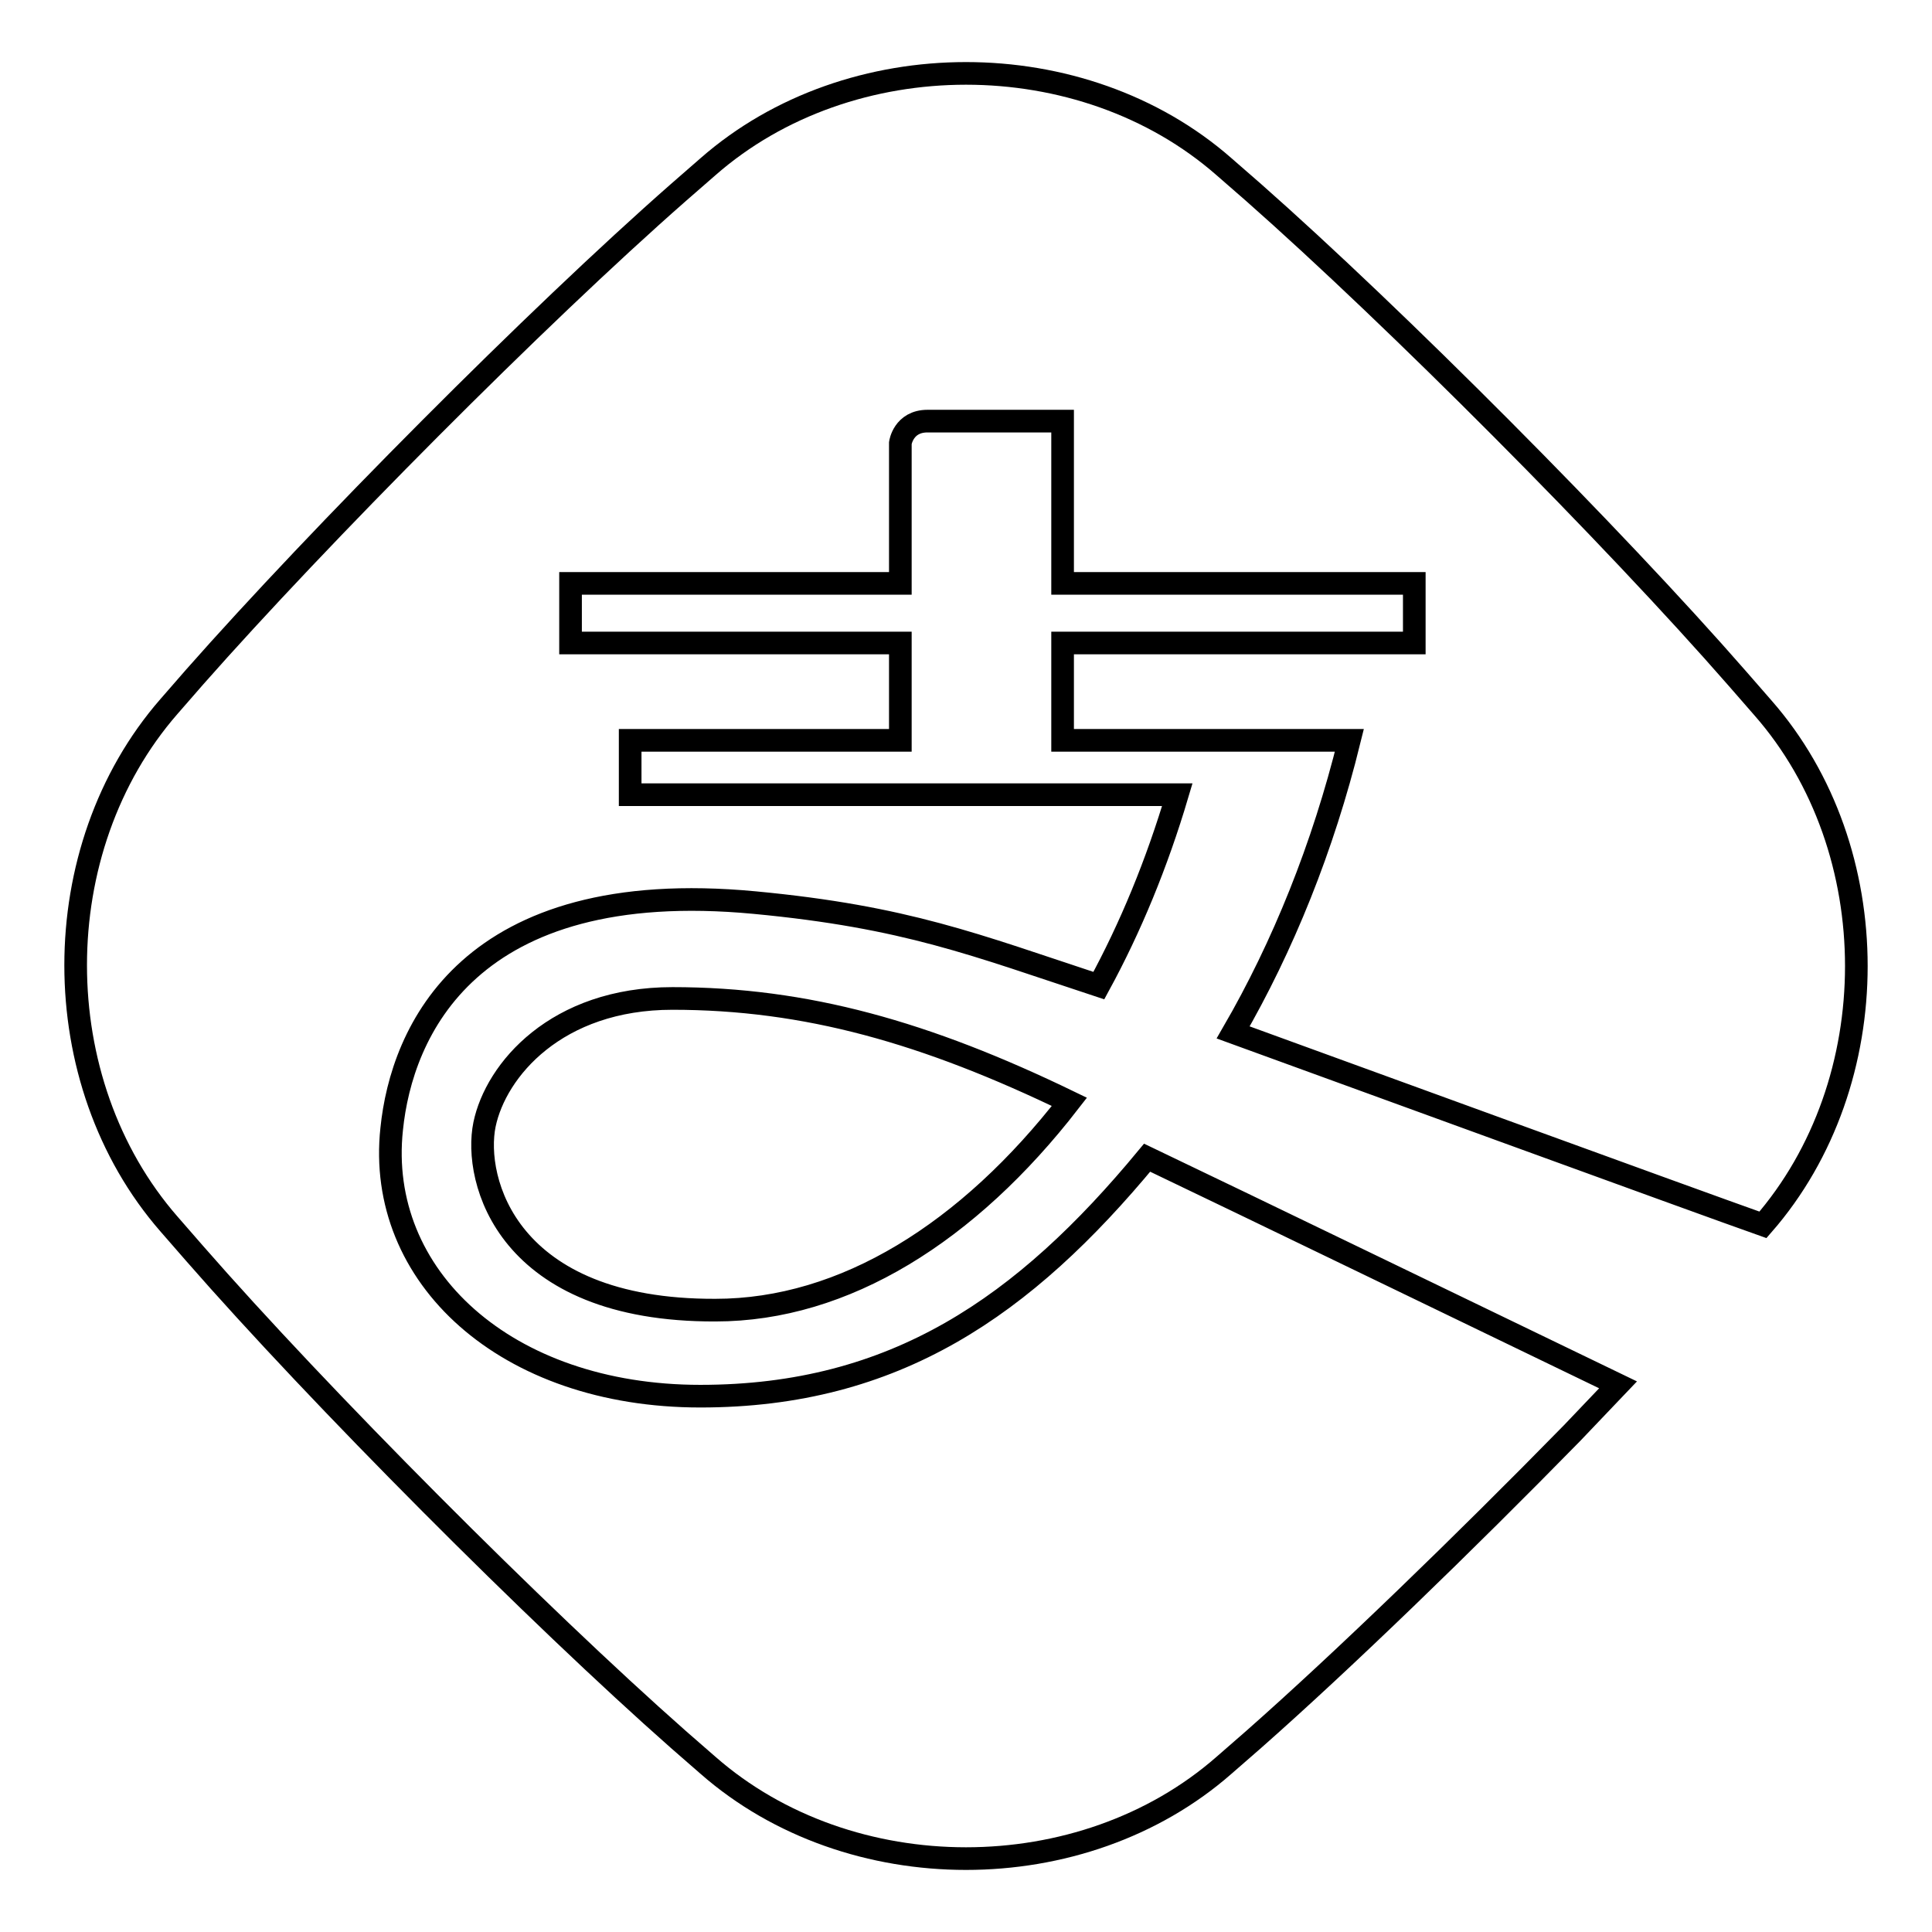 <?xml version="1.0" encoding="utf-8"?>
<!-- Svg Vector Icons : http://www.onlinewebfonts.com/icon -->
<!DOCTYPE svg PUBLIC "-//W3C//DTD SVG 1.1//EN" "http://www.w3.org/Graphics/SVG/1.1/DTD/svg11.dtd">
<svg version="1.1" xmlns="http://www.w3.org/2000/svg" xmlns:xlink="http://www.w3.org/1999/xlink" x="0px" y="0px" viewBox="0 0 256 256" enable-background="new 0 0 256 256" xml:space="preserve">
<g><g><path stroke-width="3" fill-opacity="0" stroke="#000000"  d="M64.2,149c1.5-7.2,9.5-16.7,24.9-16.7c17.7,0,33.6,4.5,52.6,13.7c-13.4,17.3-29.8,27.6-46.9,27.6C67.1,173.7,62.7,156.3,64.2,149z M233.6,162.3L233.6,162.3c-8.5-3-60-21.8-70.2-25.5c6.6-11.4,11.9-24.5,15.4-38.7h-38V85.2h46.6v-7.9h-46.6V55.8h-17.9c-3.2,0-3.6,2.9-3.6,2.9v18.6H75.6v7.9h43.7v12.9H83.5v7.2H156c-2.7,9.1-6.2,17.6-10.4,25.3c-16.4-5.4-25.5-9.1-45.6-11c-38-3.6-46.8,17.2-48.1,30C49.8,169.1,67,185,92.8,185c25.8,0,42.9-11.9,59.2-31.6c13.6,6.5,42.7,20.6,62.4,30.1l-6.1,6.4C194,204.5,178,220,166.1,230.5l-3.9,3.4c-18.8,16.5-49.6,16.5-68.4,0l-3.9-3.4C71.2,214,42.3,185,25.8,166.1l-3.4-3.9c-16.5-18.9-16.5-49.7,0-68.6l3.4-3.9C42.3,71,71.1,42,89.9,25.5l3.9-3.4c18.8-16.5,49.6-16.5,68.4,0l3.9,3.4C184.8,42,213.7,71,230.2,89.9l3.4,3.9C250.1,112.6,250.1,143.4,233.6,162.3z"/></g></g>
</svg>